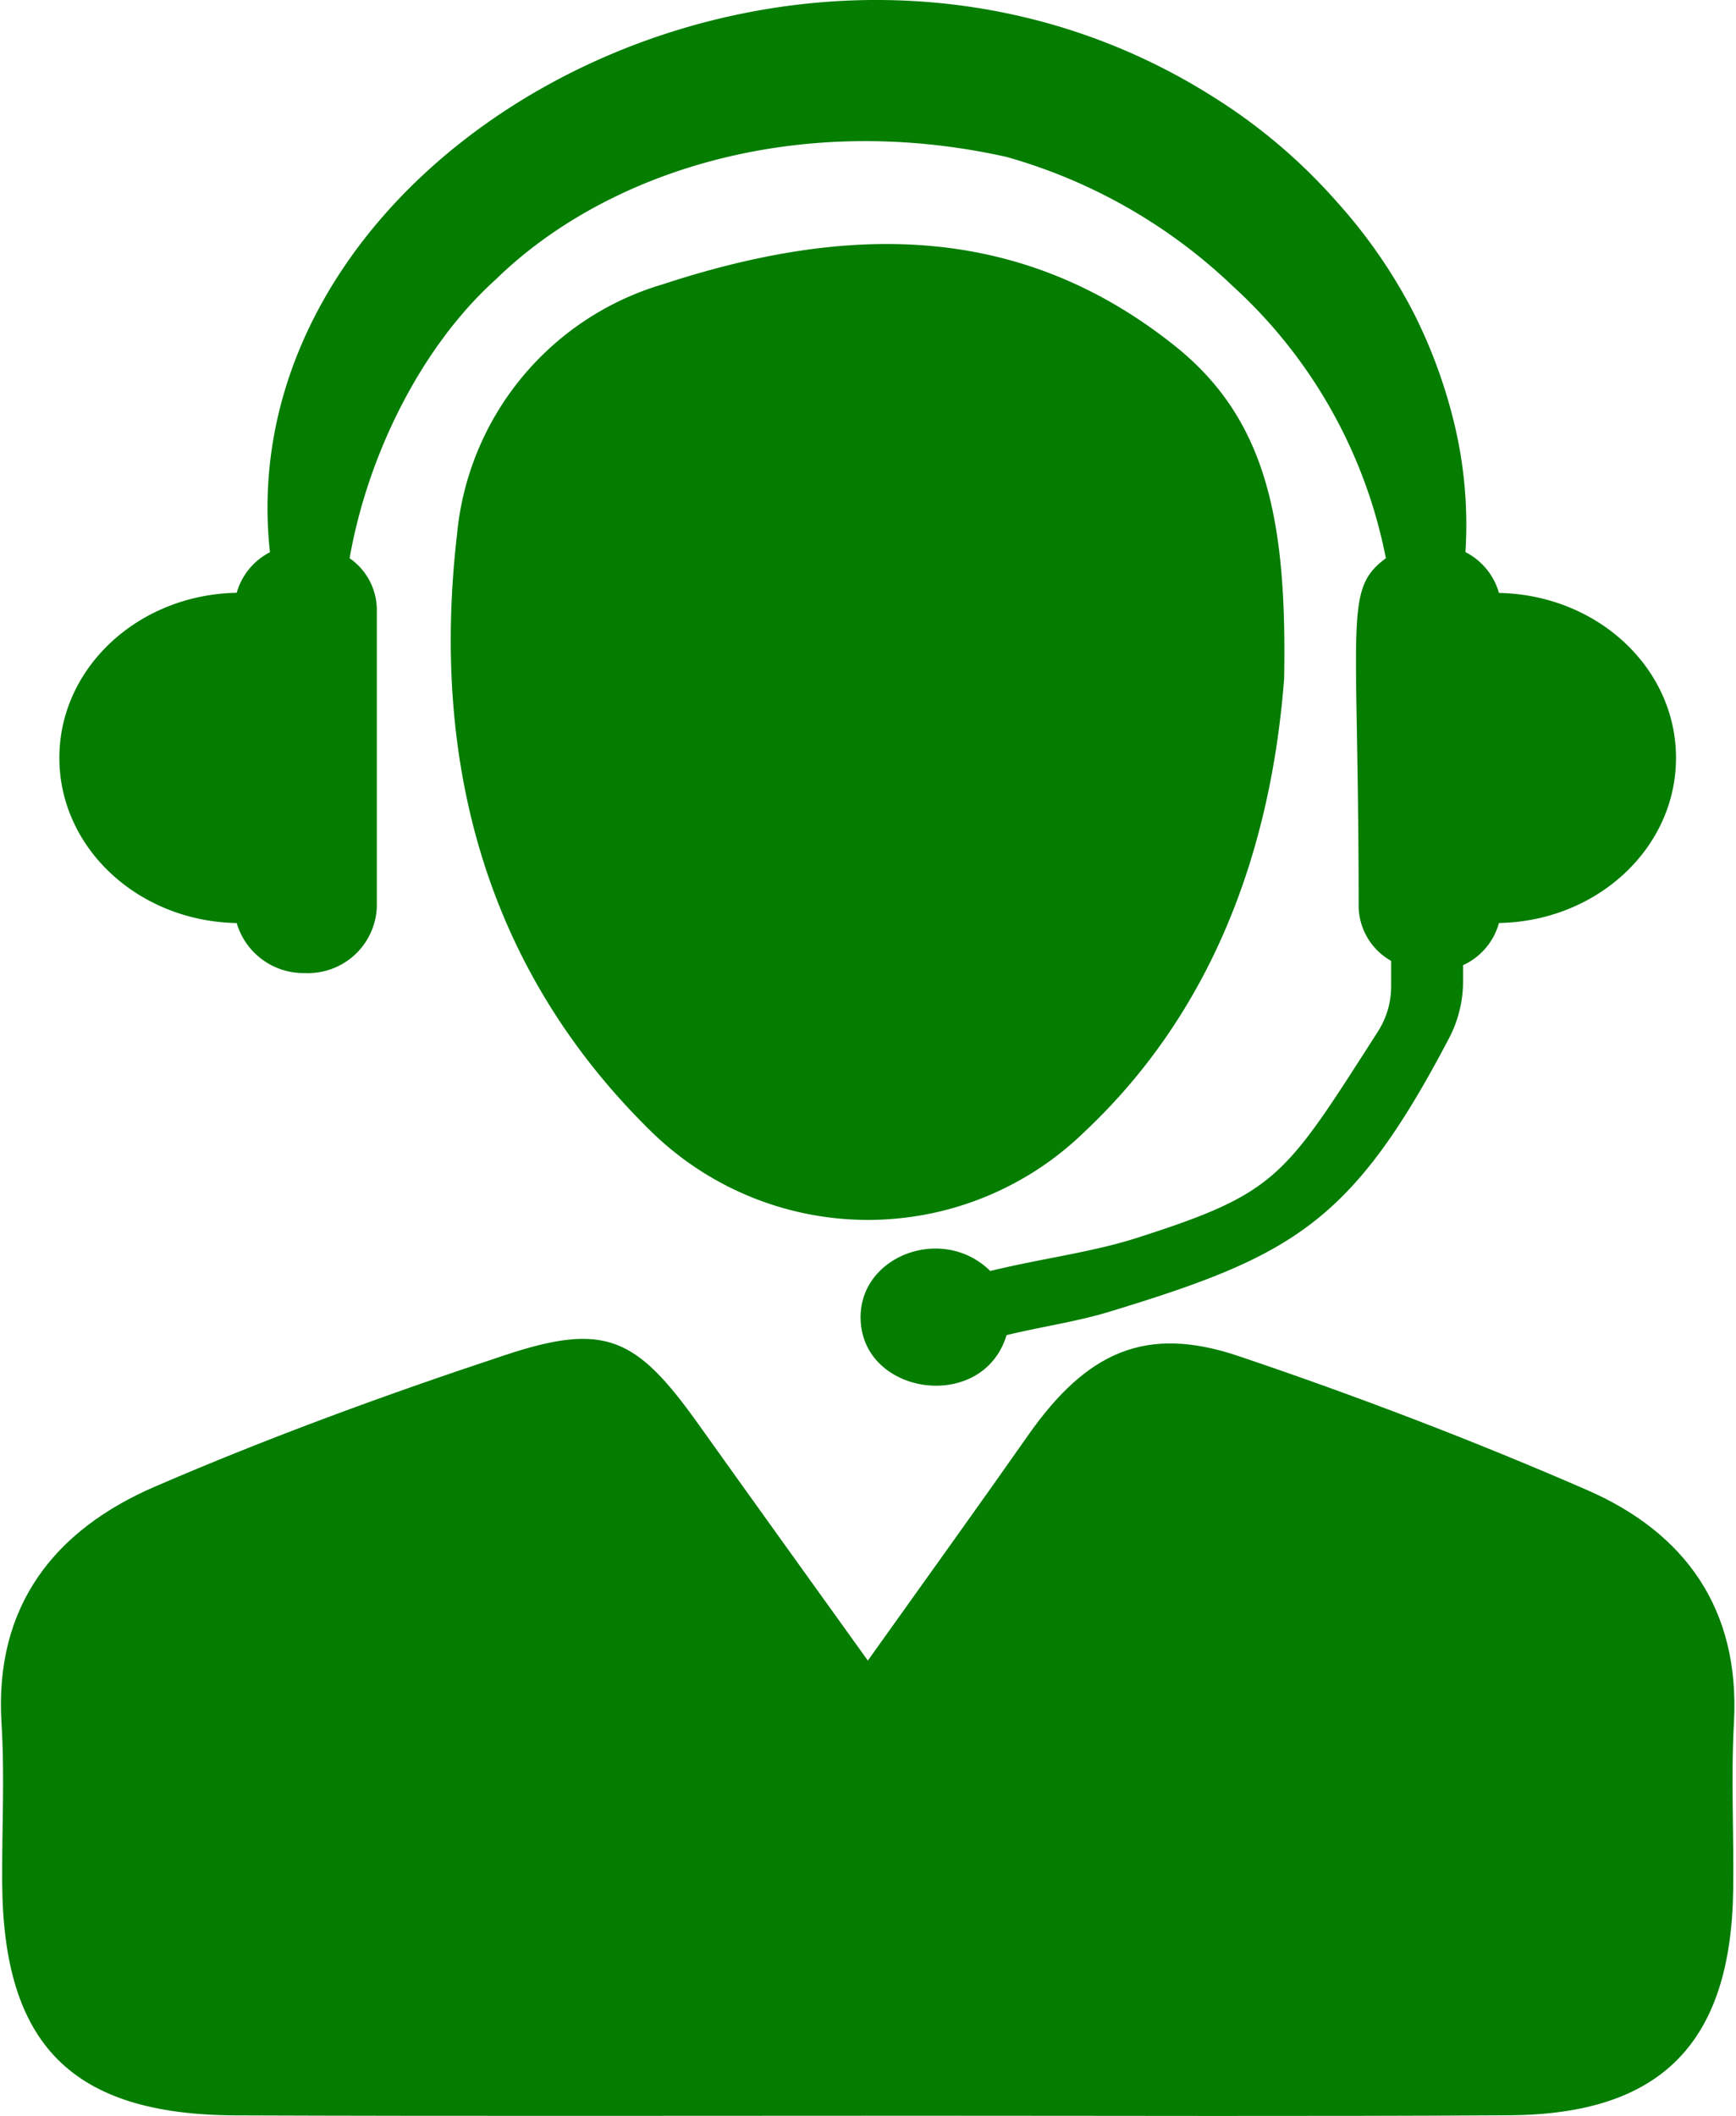 <svg xmlns="http://www.w3.org/2000/svg" xmlns:xlink="http://www.w3.org/1999/xlink" width="93" height="113.316" viewBox="0 0 93 113.316"><defs><clipPath id="clip-path"><path id="Path_21" data-name="Path 21" d="M159,501h93v41.812H159Zm0,0" transform="translate(-159 -501)" fill="#047d00"></path></clipPath></defs><g id="Untitled_design_274_" data-name="Untitled design(274)" transform="translate(-159 -121.951)"><path id="Path_19" data-name="Path 19" d="M252.995,153.7a3.524,3.524,0,0,0-1.794-2.183,23.114,23.114,0,0,0-.59-6.851,27.521,27.521,0,0,0-2.089-5.771,28.069,28.069,0,0,0-4.232-6.161,30.014,30.014,0,0,0-6.563-5.571c-22.243-14.11-52.954,2.579-50.57,24.36a3.522,3.522,0,0,0-1.782,2.172c-5.263.095-9.5,4.007-9.5,8.84s4.232,8.751,9.5,8.845a3.734,3.734,0,0,0,3.659,2.679,3.692,3.692,0,0,0,3.848-3.523V154.545a3.377,3.377,0,0,0-1.458-2.7c.962-5.506,3.824-11.324,7.837-14.936,5.89-5.742,16.112-9.058,27.349-6.556a28.888,28.888,0,0,1,12.128,6.921,26.613,26.613,0,0,1,8.2,14.57c-2.272,1.688-1.458,3.145-1.458,18.695a3.411,3.411,0,0,0,1.741,2.868v1.357a4.489,4.489,0,0,1-.709,2.426c-5.028,7.837-5.359,8.633-12.954,11.064-2.39.761-5.087,1.092-7.814,1.759-2.514-2.485-6.946-.85-6.946,2.472,0,4.2,6.551,5.157,7.82.962,1.841-.448,3.735-.714,5.518-1.256,9.8-2.981,13-4.751,18.188-14.647a6.55,6.55,0,0,0,.749-3.033v-.873a3.521,3.521,0,0,0,1.924-2.261c5.258-.094,9.484-4.006,9.484-8.84s-4.226-8.734-9.484-8.834" transform="translate(-13.695 0)" fill="#047d00"></path><g id="Group_11" data-name="Group 11" transform="translate(159 193.455)" clip-path="url(#clip-path)"><path id="Path_20" data-name="Path 20" d="M205.7,519.221c3.146-4.414,5.884-8.209,8.569-12.038,3.146-4.491,6.315-5.942,11.284-4.266,6.315,2.13,12.564,4.514,18.678,7.176,5.247,2.284,8.192,6.367,7.867,12.422-.165,2.98,0,5.972-.041,8.958-.106,8.226-3.854,12.056-12,12.1-10.523.065-21.045.024-31.567.024-12.228,0-24.462.029-36.685-.018-8.746-.041-12.434-3.777-12.481-12.475-.018-2.844.141-5.695-.036-8.527-.389-6.3,2.857-10.351,8.209-12.664,6.12-2.644,12.4-4.939,18.726-7.034,5.394-1.794,7.064-.991,10.4,3.688,2.874,4.031,5.771,8.05,9.076,12.658" transform="translate(-159.207 -501.805)" fill="#047d00"></path></g><path id="Path_22" data-name="Path 22" d="M331.645,214.569c-.579,7.423-2.921,16.907-10.705,24.212a16.617,16.617,0,0,1-23.158.006c-8.994-8.786-11.833-19.957-10.44-32.02a15.471,15.471,0,0,1,11.036-13.39c9.608-3.145,18.914-3.458,27.371,3.264,4.939,3.918,6.067,9.3,5.9,17.927" transform="translate(-103.858 -56.206)" fill="#047d00"></path></g></svg>